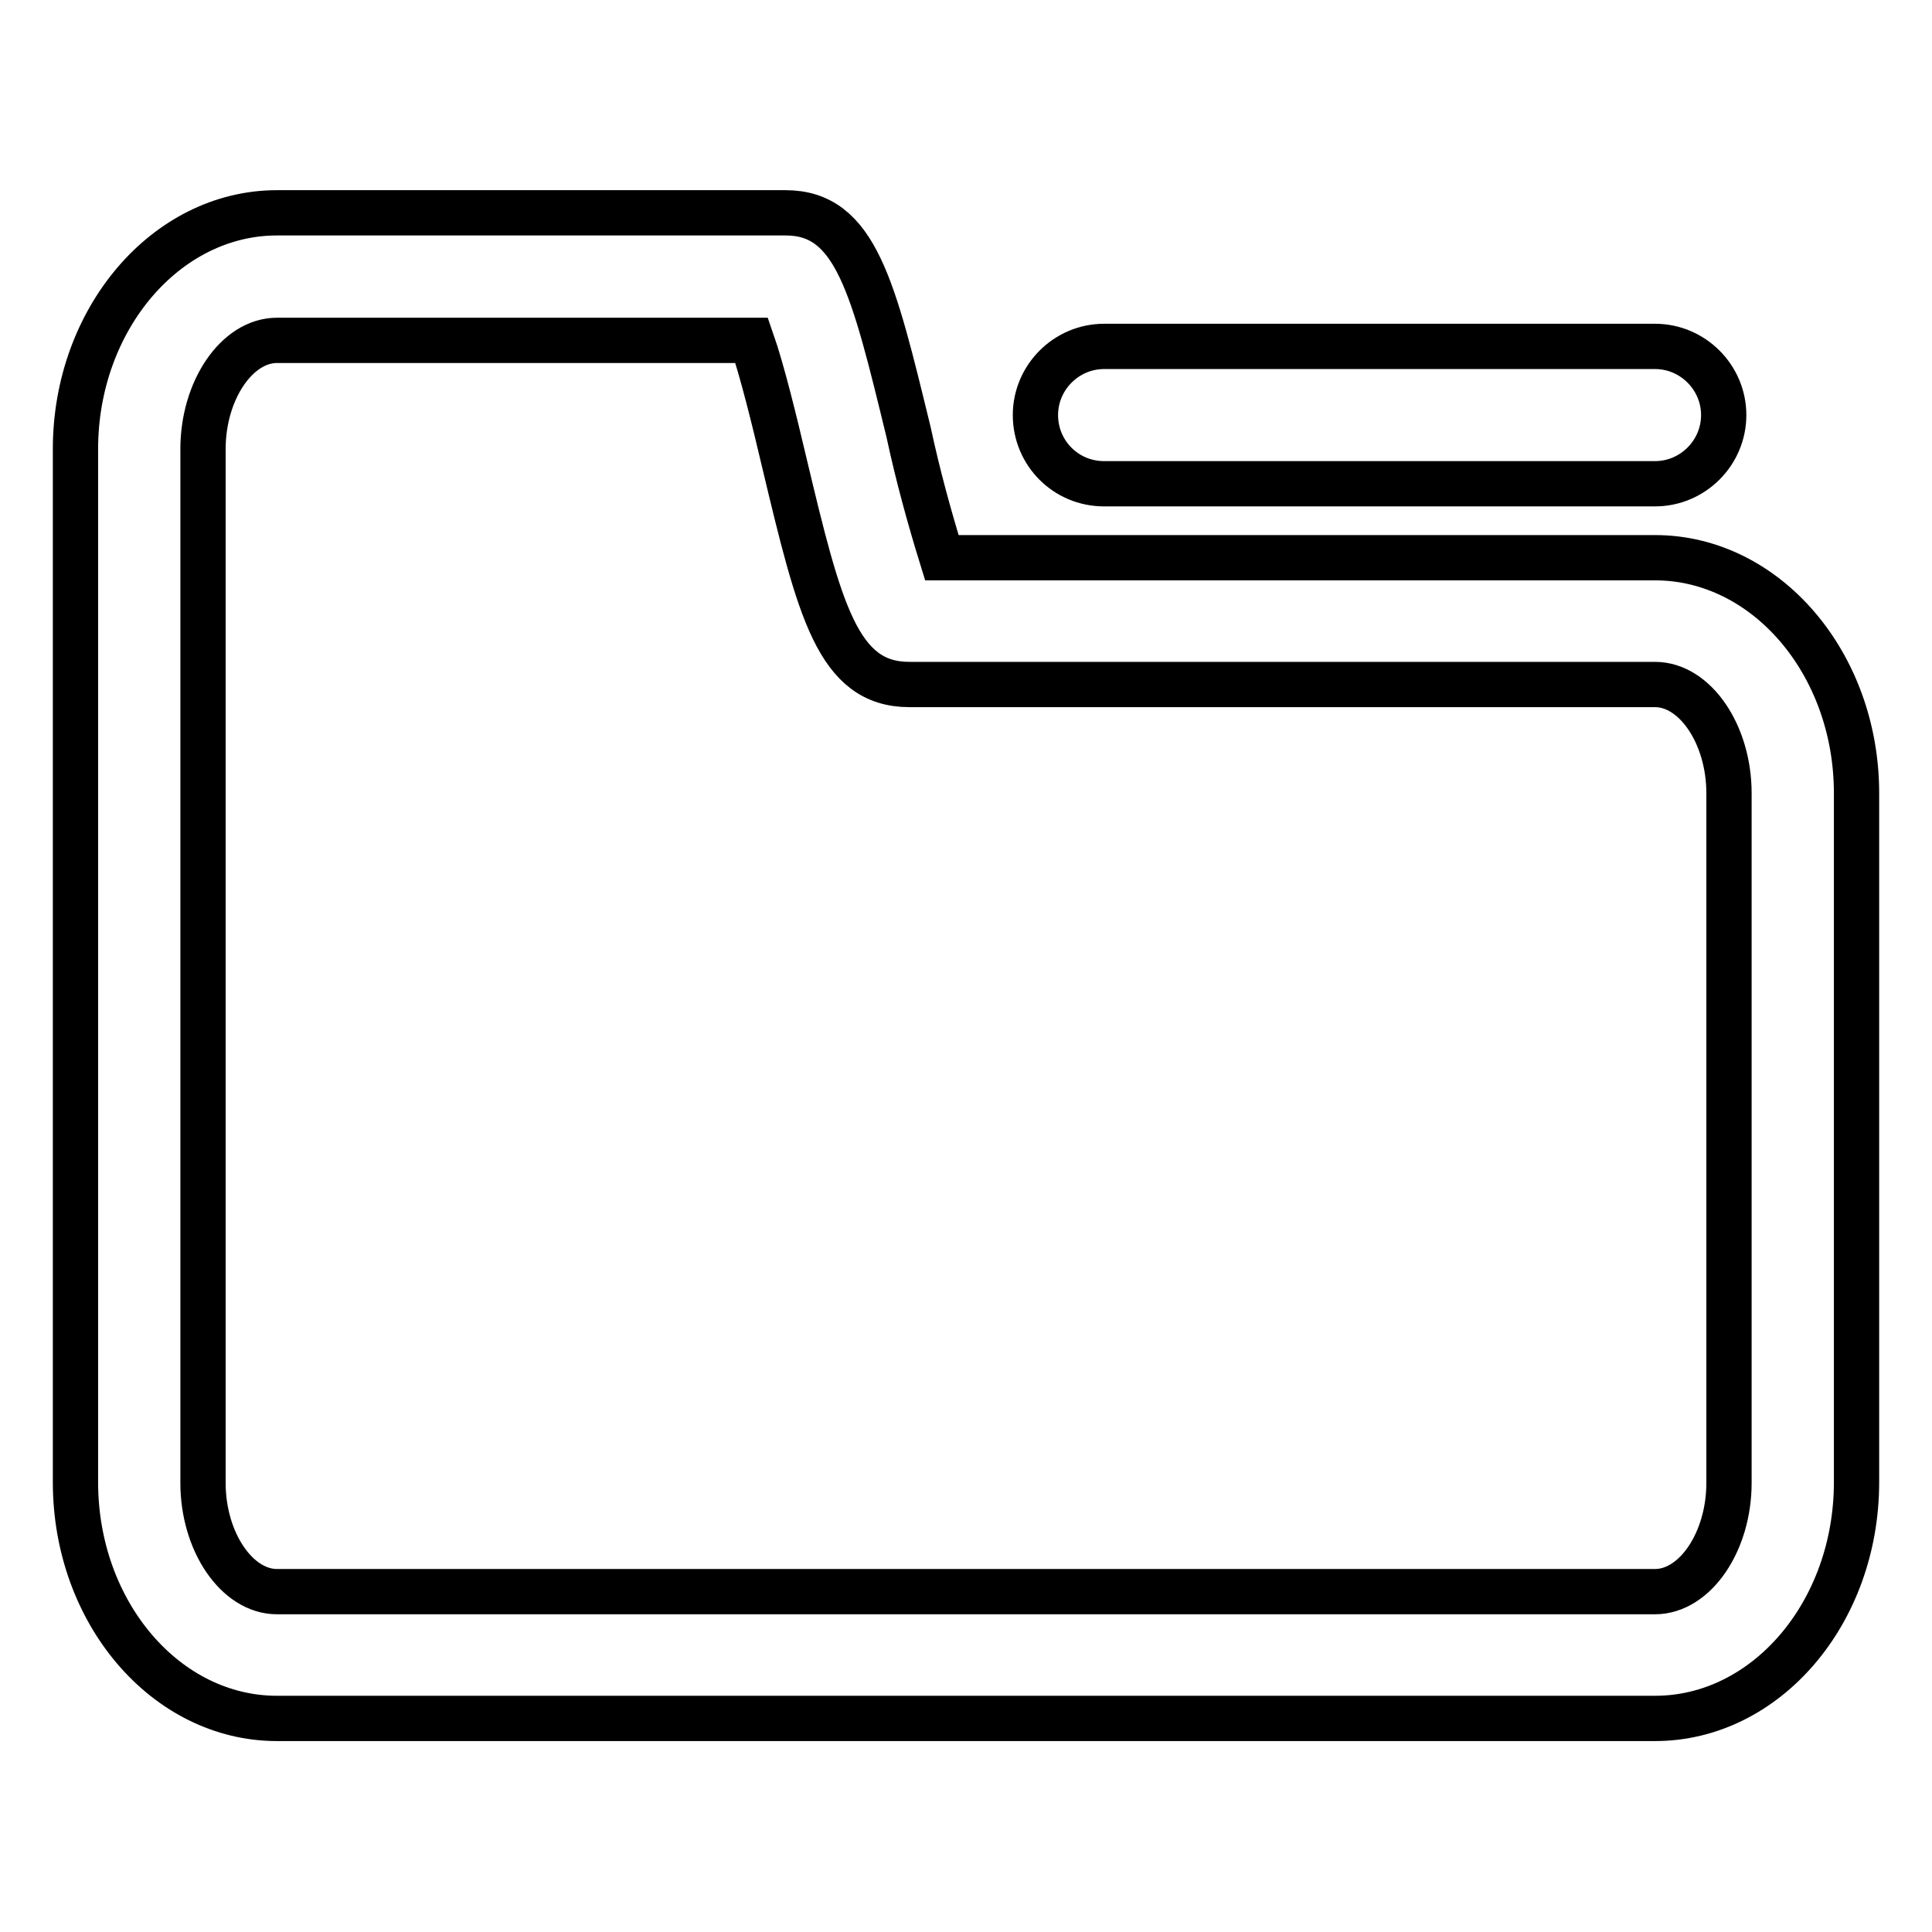 <?xml version="1.0" encoding="utf-8"?>
<!-- Svg Vector Icons : http://www.onlinewebfonts.com/icon -->
<!DOCTYPE svg PUBLIC "-//W3C//DTD SVG 1.1//EN" "http://www.w3.org/Graphics/SVG/1.1/DTD/svg11.dtd">
<svg version="1.1" xmlns="http://www.w3.org/2000/svg" xmlns:xlink="http://www.w3.org/1999/xlink" x="0px" y="0px" viewBox="0 0 256 256" enable-background="new 0 0 256 256" xml:space="preserve">
<g> <path stroke-width="6" fill-opacity="0" stroke="#000000"  d="M146.3,64.1h73c5,0,9.1-4.1,9.1-9.1c0-5-4.1-9.1-9.1-9.1c0,0,0,0,0,0h-73c-5,0-9.1,4.1-9.1,9.1 S141.2,64.1,146.3,64.1z M219.3,73.9h-94.5c-1.7-5.5-3.2-11-4.4-16.6c-4.7-19.3-7-29.1-16.3-29.1H36.7C22,28.2,10,42.3,10,59.5 v136.9c0,17.3,12,31.3,26.7,31.3h182.6c14.7,0,26.7-14,26.7-31.3v-91.3C246,87.9,234,73.9,219.3,73.9z M229.1,196.5 c0,7.8-4.5,14.4-9.8,14.4H36.7c-5.3,0-9.8-6.6-9.8-14.4V59.5c0-7.8,4.5-14.4,9.8-14.4h62.9c1.4,4,3.1,11,4.3,16.1 c4.7,19.7,7.1,29.5,16.6,29.5h98.8c5.3,0,9.8,6.6,9.8,14.4L229.1,196.5L229.1,196.5z"/></g>
</svg>